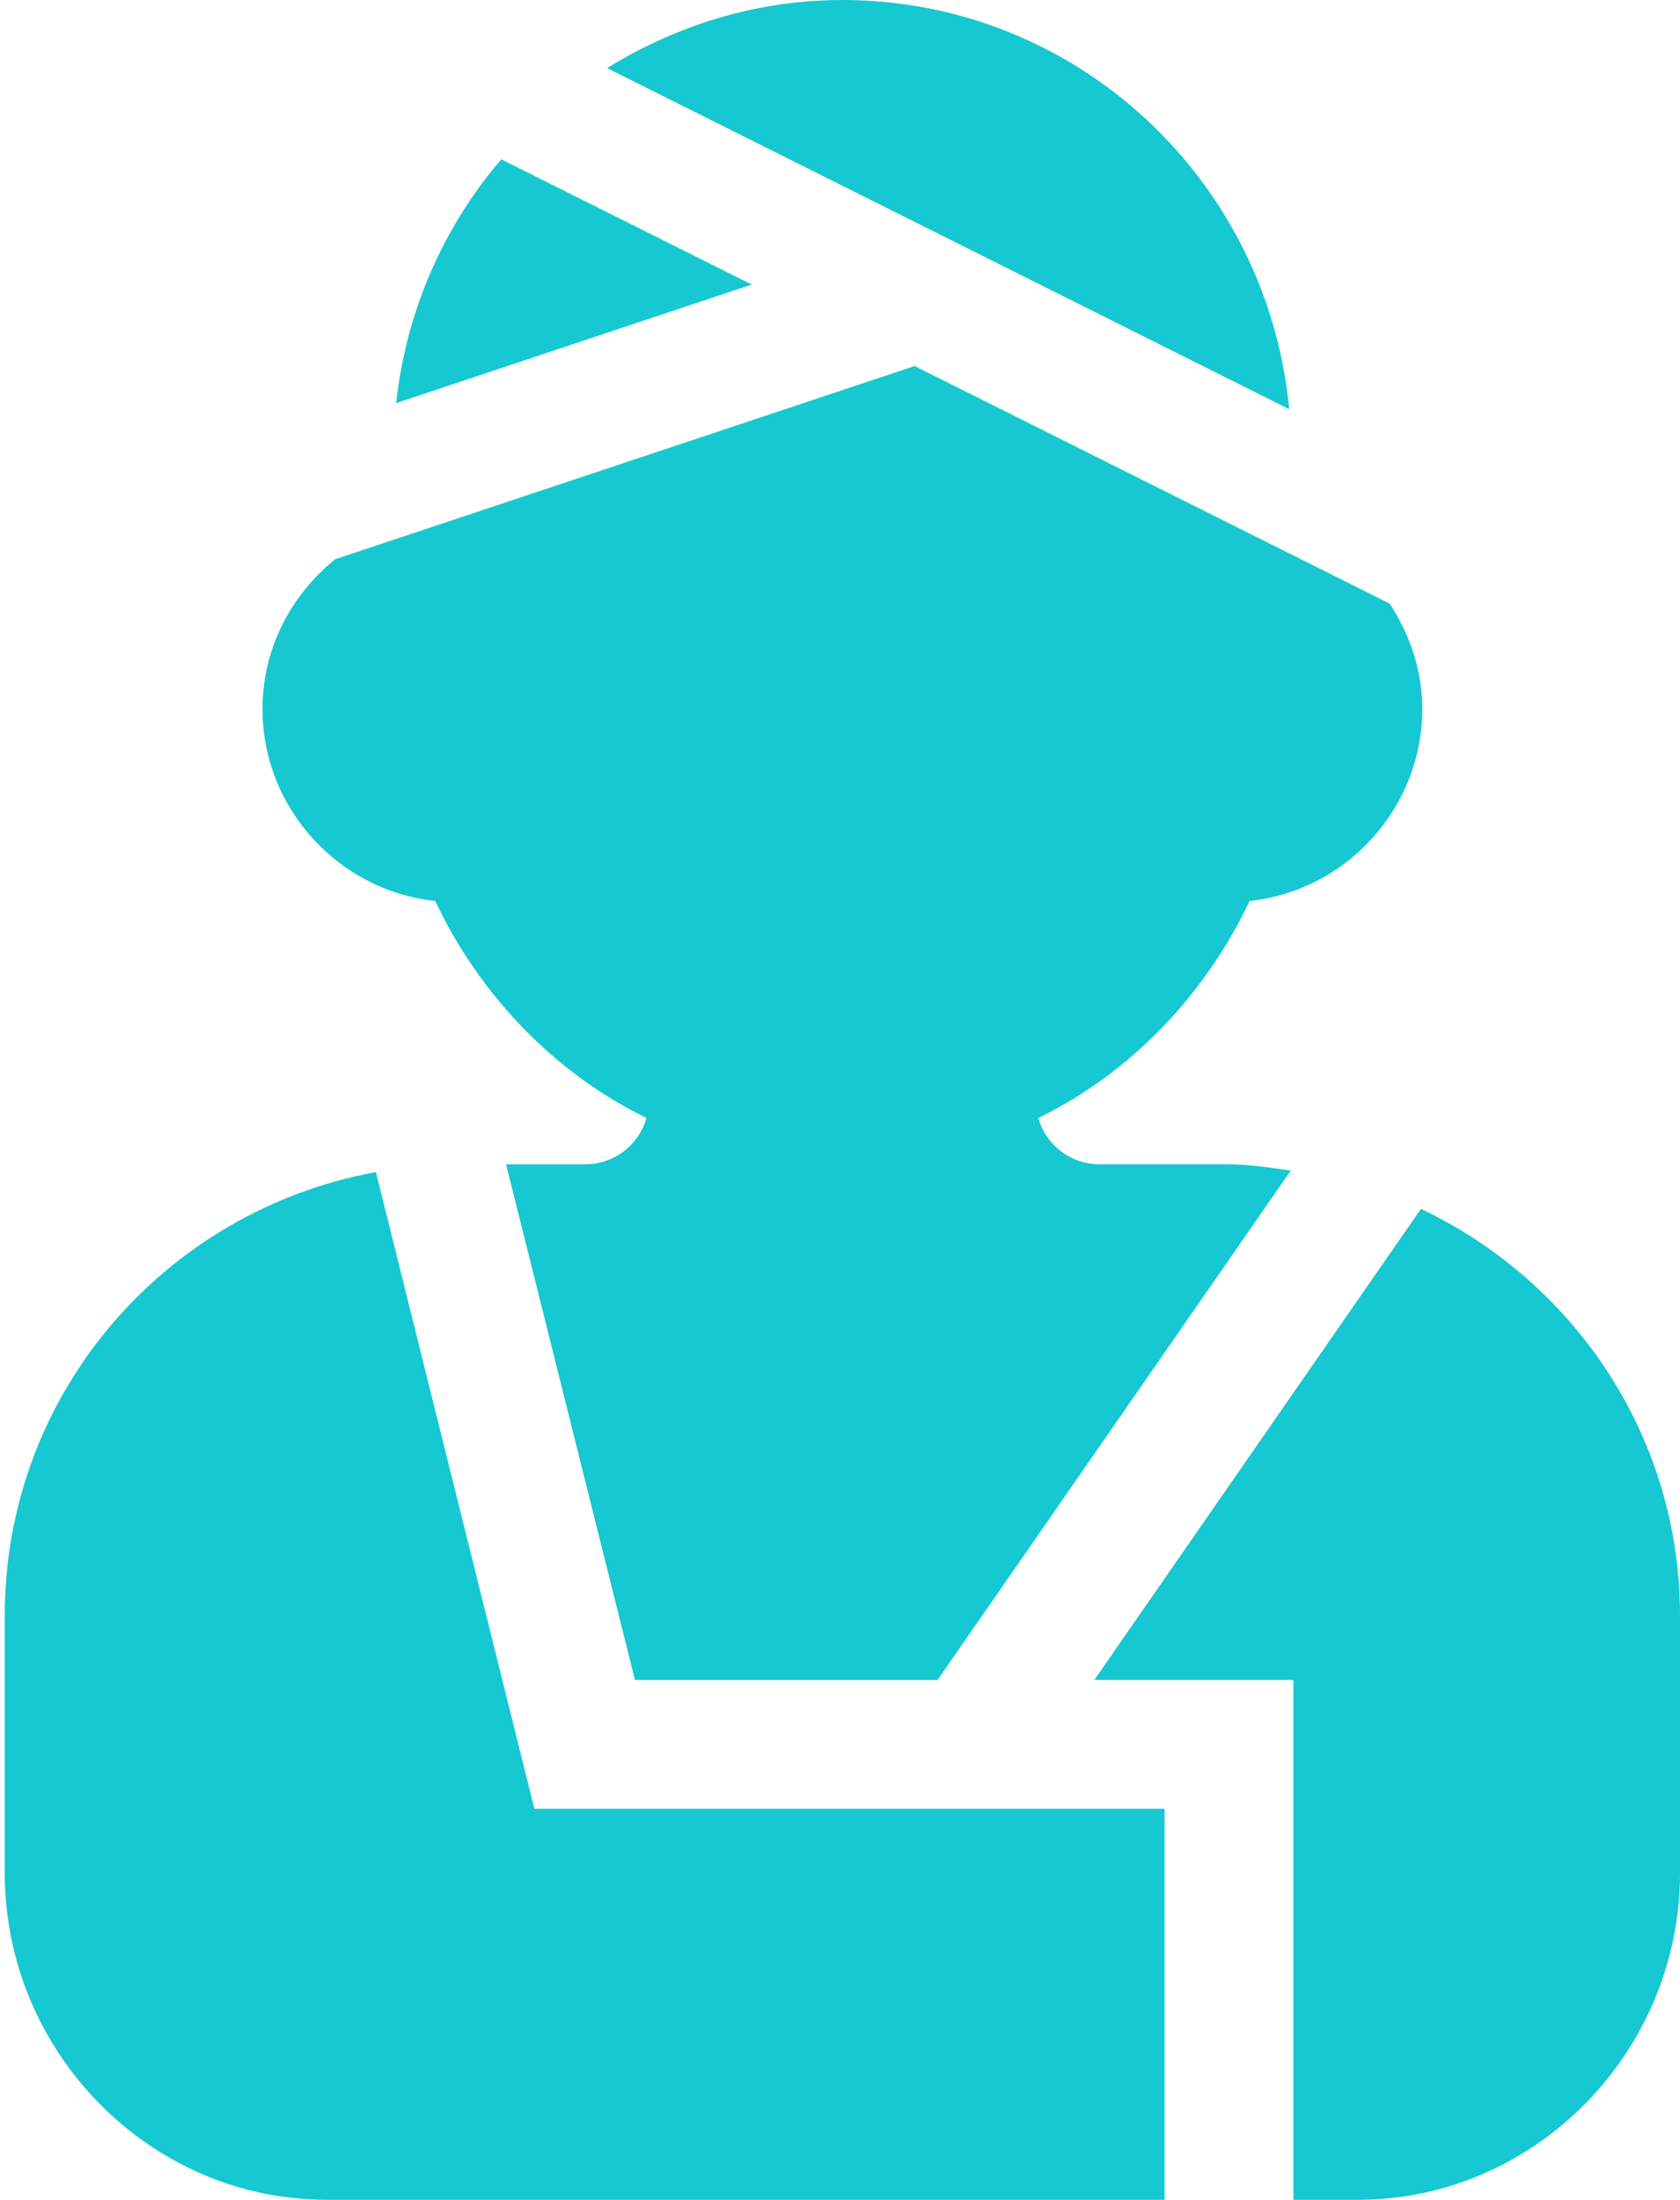 <?xml version="1.0" encoding="UTF-8"?> <svg xmlns="http://www.w3.org/2000/svg" xmlns:xlink="http://www.w3.org/1999/xlink" width="55px" height="72px" viewBox="0 0 55 72" version="1.1"><title>Icon/Bike</title><g id="Home" stroke="none" stroke-width="1" fill="none" fill-rule="evenodd"><g id="Home-XL" transform="translate(-1108, -1931)"><g id="Icon-Card-Block" transform="translate(0, 1728)"><g id="Row-1" transform="translate(112, 171)"><g id="Card/Reason-Copy" transform="translate(832, 0)"><g id="Icon/Bike" transform="translate(156, 32)"><rect id="Container" x="0" y="0" width="72" height="72"></rect><g id="svg3" transform="translate(8.156, 0)" fill="#16C8D1" fill-rule="nonzero"><path d="M40.753,29.489 C43.917,29.152 46.406,26.452 46.406,23.203 C46.406,21.927 45.993,20.751 45.336,19.754 L29.788,11.98 L10.819,18.303 C9.382,19.458 8.437,21.221 8.437,23.203 C8.437,26.452 10.927,29.152 14.091,29.489 C15.525,32.527 17.972,35.114 21.009,36.591 C20.756,37.477 19.955,38.11 18.985,38.11 L16.411,38.11 L20.63,54.985 L30.538,54.985 L42.1,38.314 C41.433,38.221 40.771,38.109 40.078,38.109 L35.859,38.109 C34.889,38.109 34.088,37.476 33.835,36.591 C36.872,35.114 39.319,32.527 40.753,29.489 Z" id="Path"></path><path d="M27.422,0 C24.59,0 21.968,0.841 19.718,2.228 L42.049,13.393 C41.344,5.902 35.094,0 27.422,0 Z" id="Path"></path><path d="M16.255,5.214 C14.369,7.416 13.143,10.157 12.815,13.192 L24.453,9.313 L16.255,5.214 Z" id="Path"></path><path d="M17.339,59.203 C17.038,57.994 12.251,38.767 12.15,38.362 C5.231,39.628 0,45.619 0,52.875 L0,61.312 C0,67.152 4.733,72 10.547,72 L37.969,72 L37.969,59.203 L17.339,59.203 Z" id="Path"></path><path d="M46.363,39.566 L35.67,54.984 L42.188,54.984 L42.188,72 L44.297,72 C50.119,72 54.844,67.134 54.844,61.312 L54.844,52.875 C54.844,46.989 51.358,41.936 46.363,39.566 Z" id="Path"></path></g></g></g></g></g></g></g></svg> 